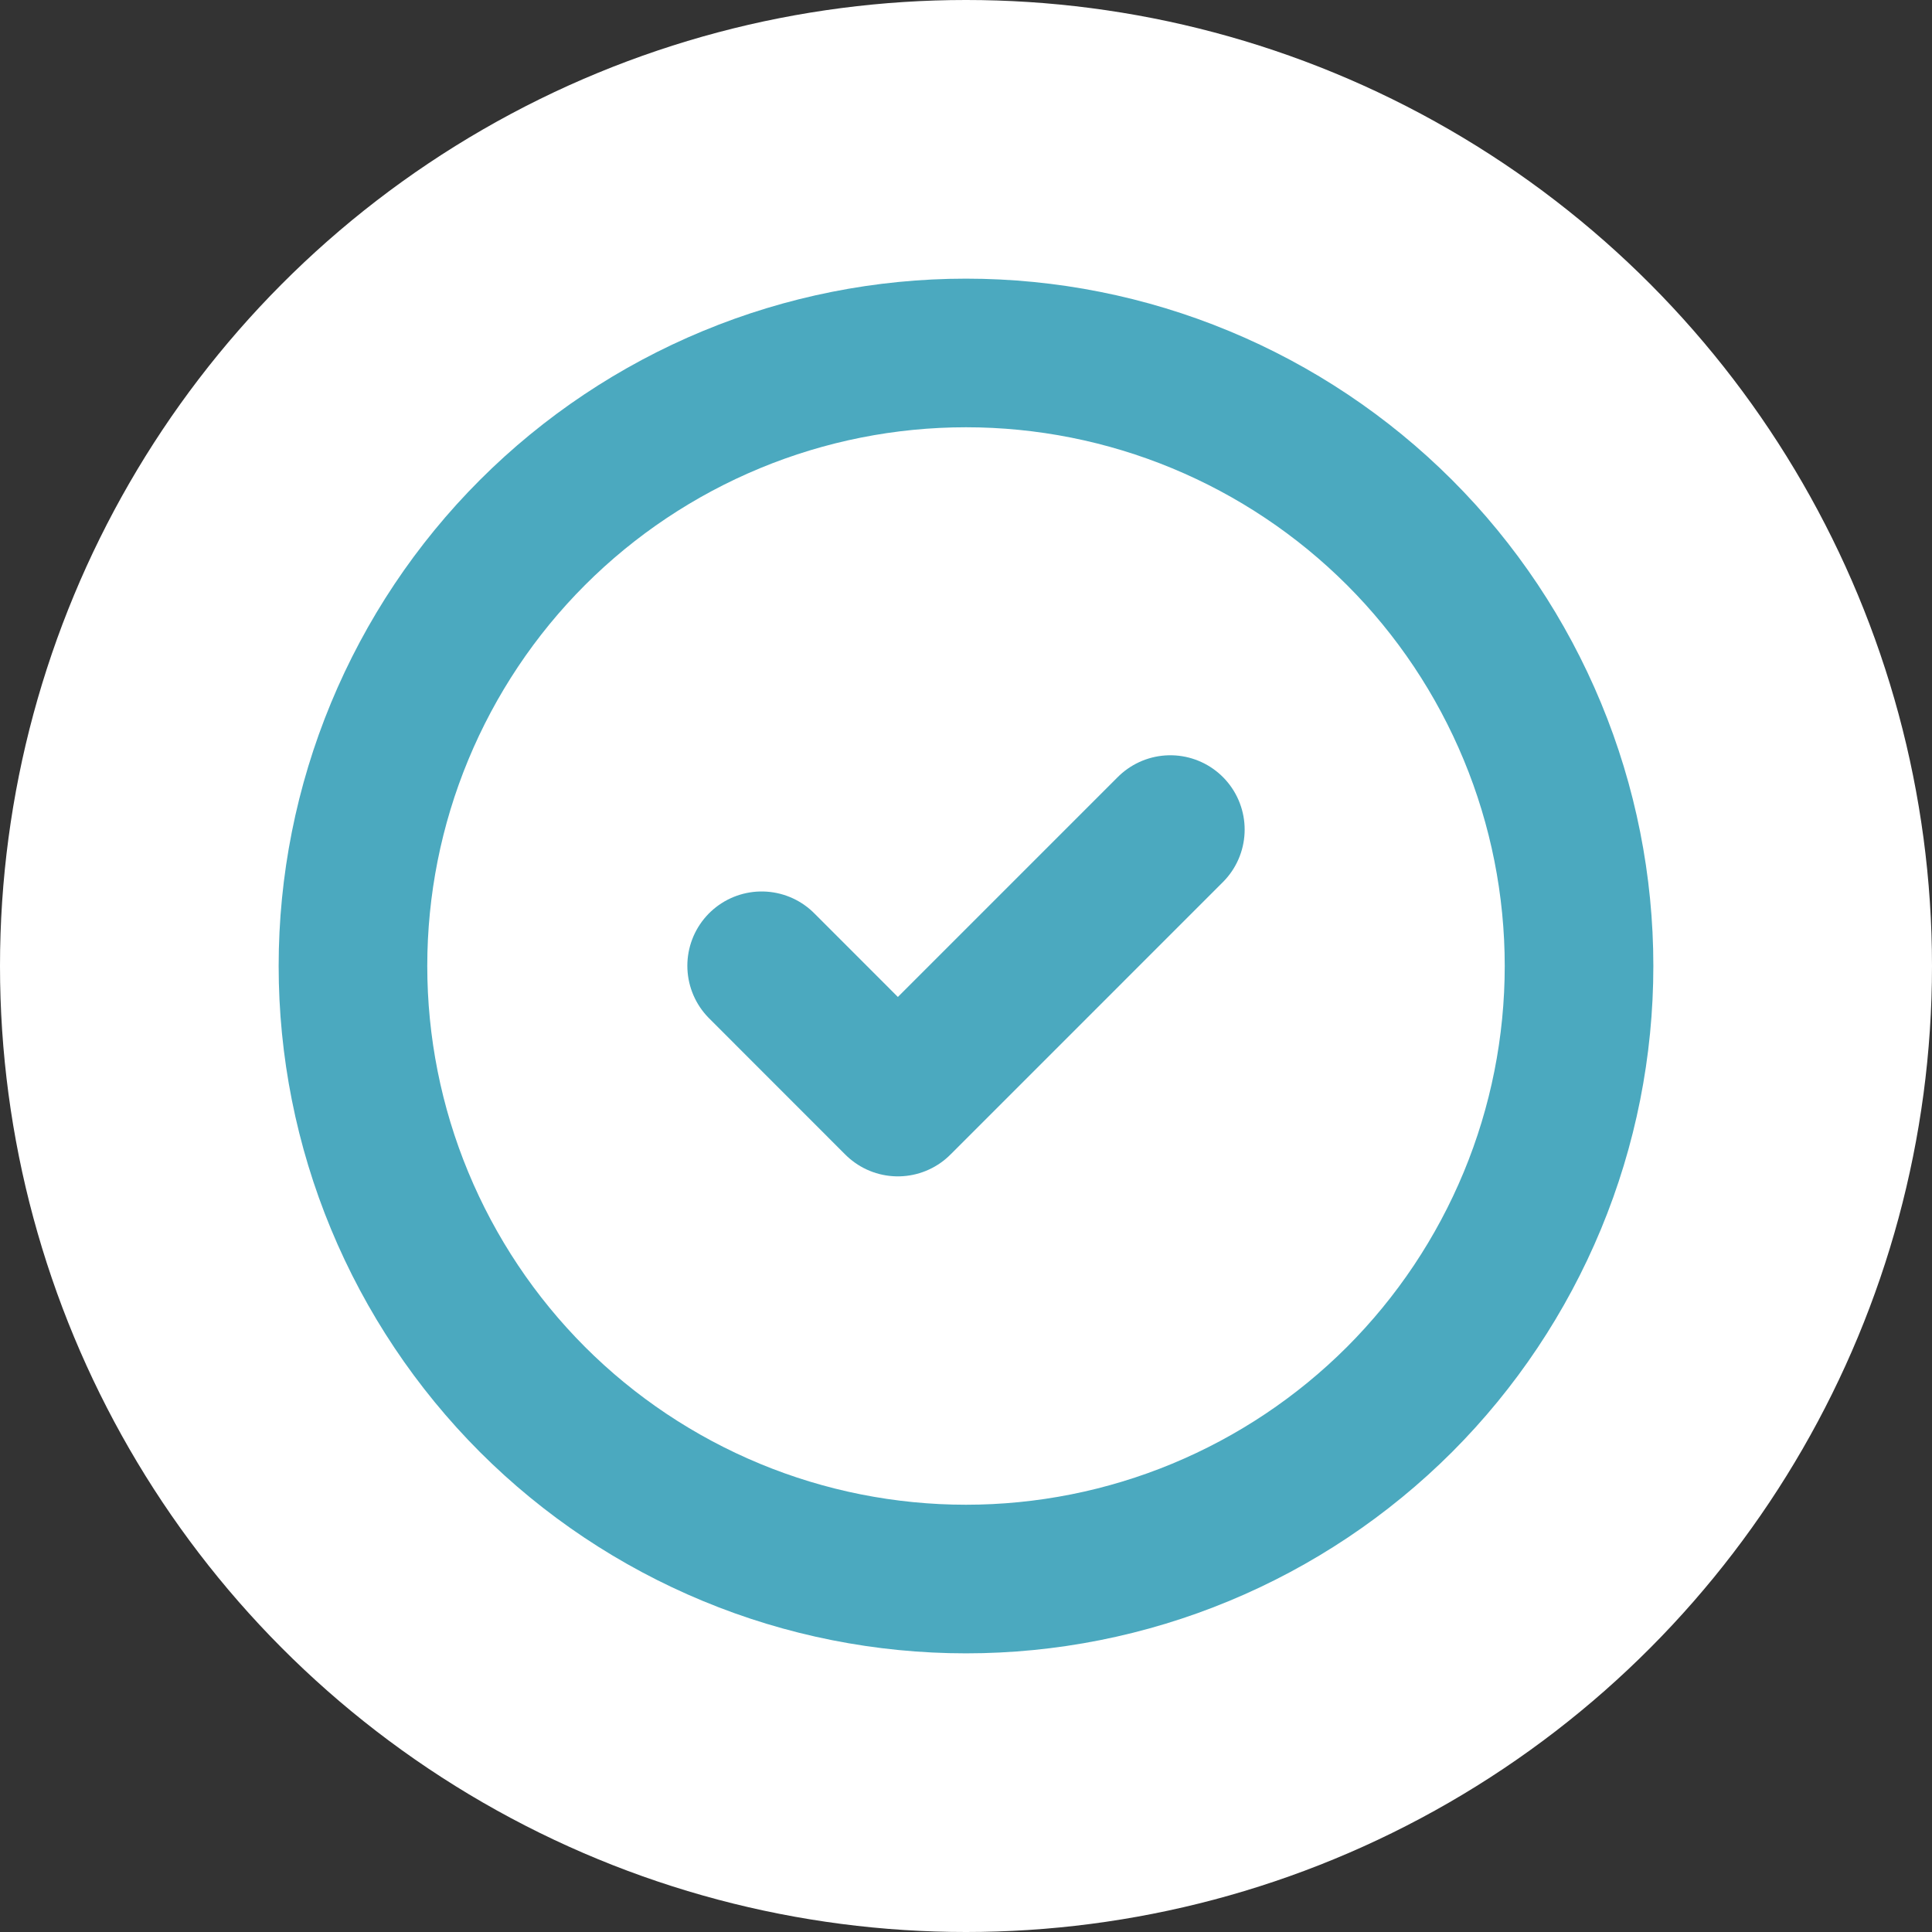 <?xml version="1.0" encoding="UTF-8"?> <svg xmlns="http://www.w3.org/2000/svg" width="26" height="26" viewBox="0 0 26 26" fill="none"><rect x="0" y="0" width="26" height="26" fill="#333333" stroke="none"/><circle cx="13" cy="13" r="13" fill="white"></circle><path d="M4.75 13C4.75 14.083 4.963 15.156 5.378 16.157C5.793 17.158 6.4 18.067 7.166 18.834C7.932 19.6 8.842 20.207 9.843 20.622C10.844 21.037 11.917 21.25 13 21.25C14.083 21.25 15.156 21.037 16.157 20.622C17.158 20.207 18.067 19.6 18.834 18.834C19.6 18.067 20.207 17.158 20.622 16.157C21.037 15.156 21.25 14.083 21.25 13C21.25 11.917 21.037 10.844 20.622 9.843C20.207 8.842 19.6 7.932 18.834 7.166C18.067 6.4 17.158 5.793 16.157 5.378C15.156 4.963 14.083 4.75 13 4.75C11.917 4.75 10.844 4.963 9.843 5.378C8.842 5.793 7.932 6.4 7.166 7.166C6.4 7.932 5.793 8.842 5.378 9.843C4.963 10.844 4.75 11.917 4.75 13Z" stroke="#4BA9BF" stroke-width="2" stroke-linecap="round" stroke-linejoin="round"></path><path d="M10.25 12.997L12.083 14.831L15.75 11.164" stroke="#4BA9BF" stroke-width="2" stroke-linecap="round" stroke-linejoin="round"></path></svg> 
